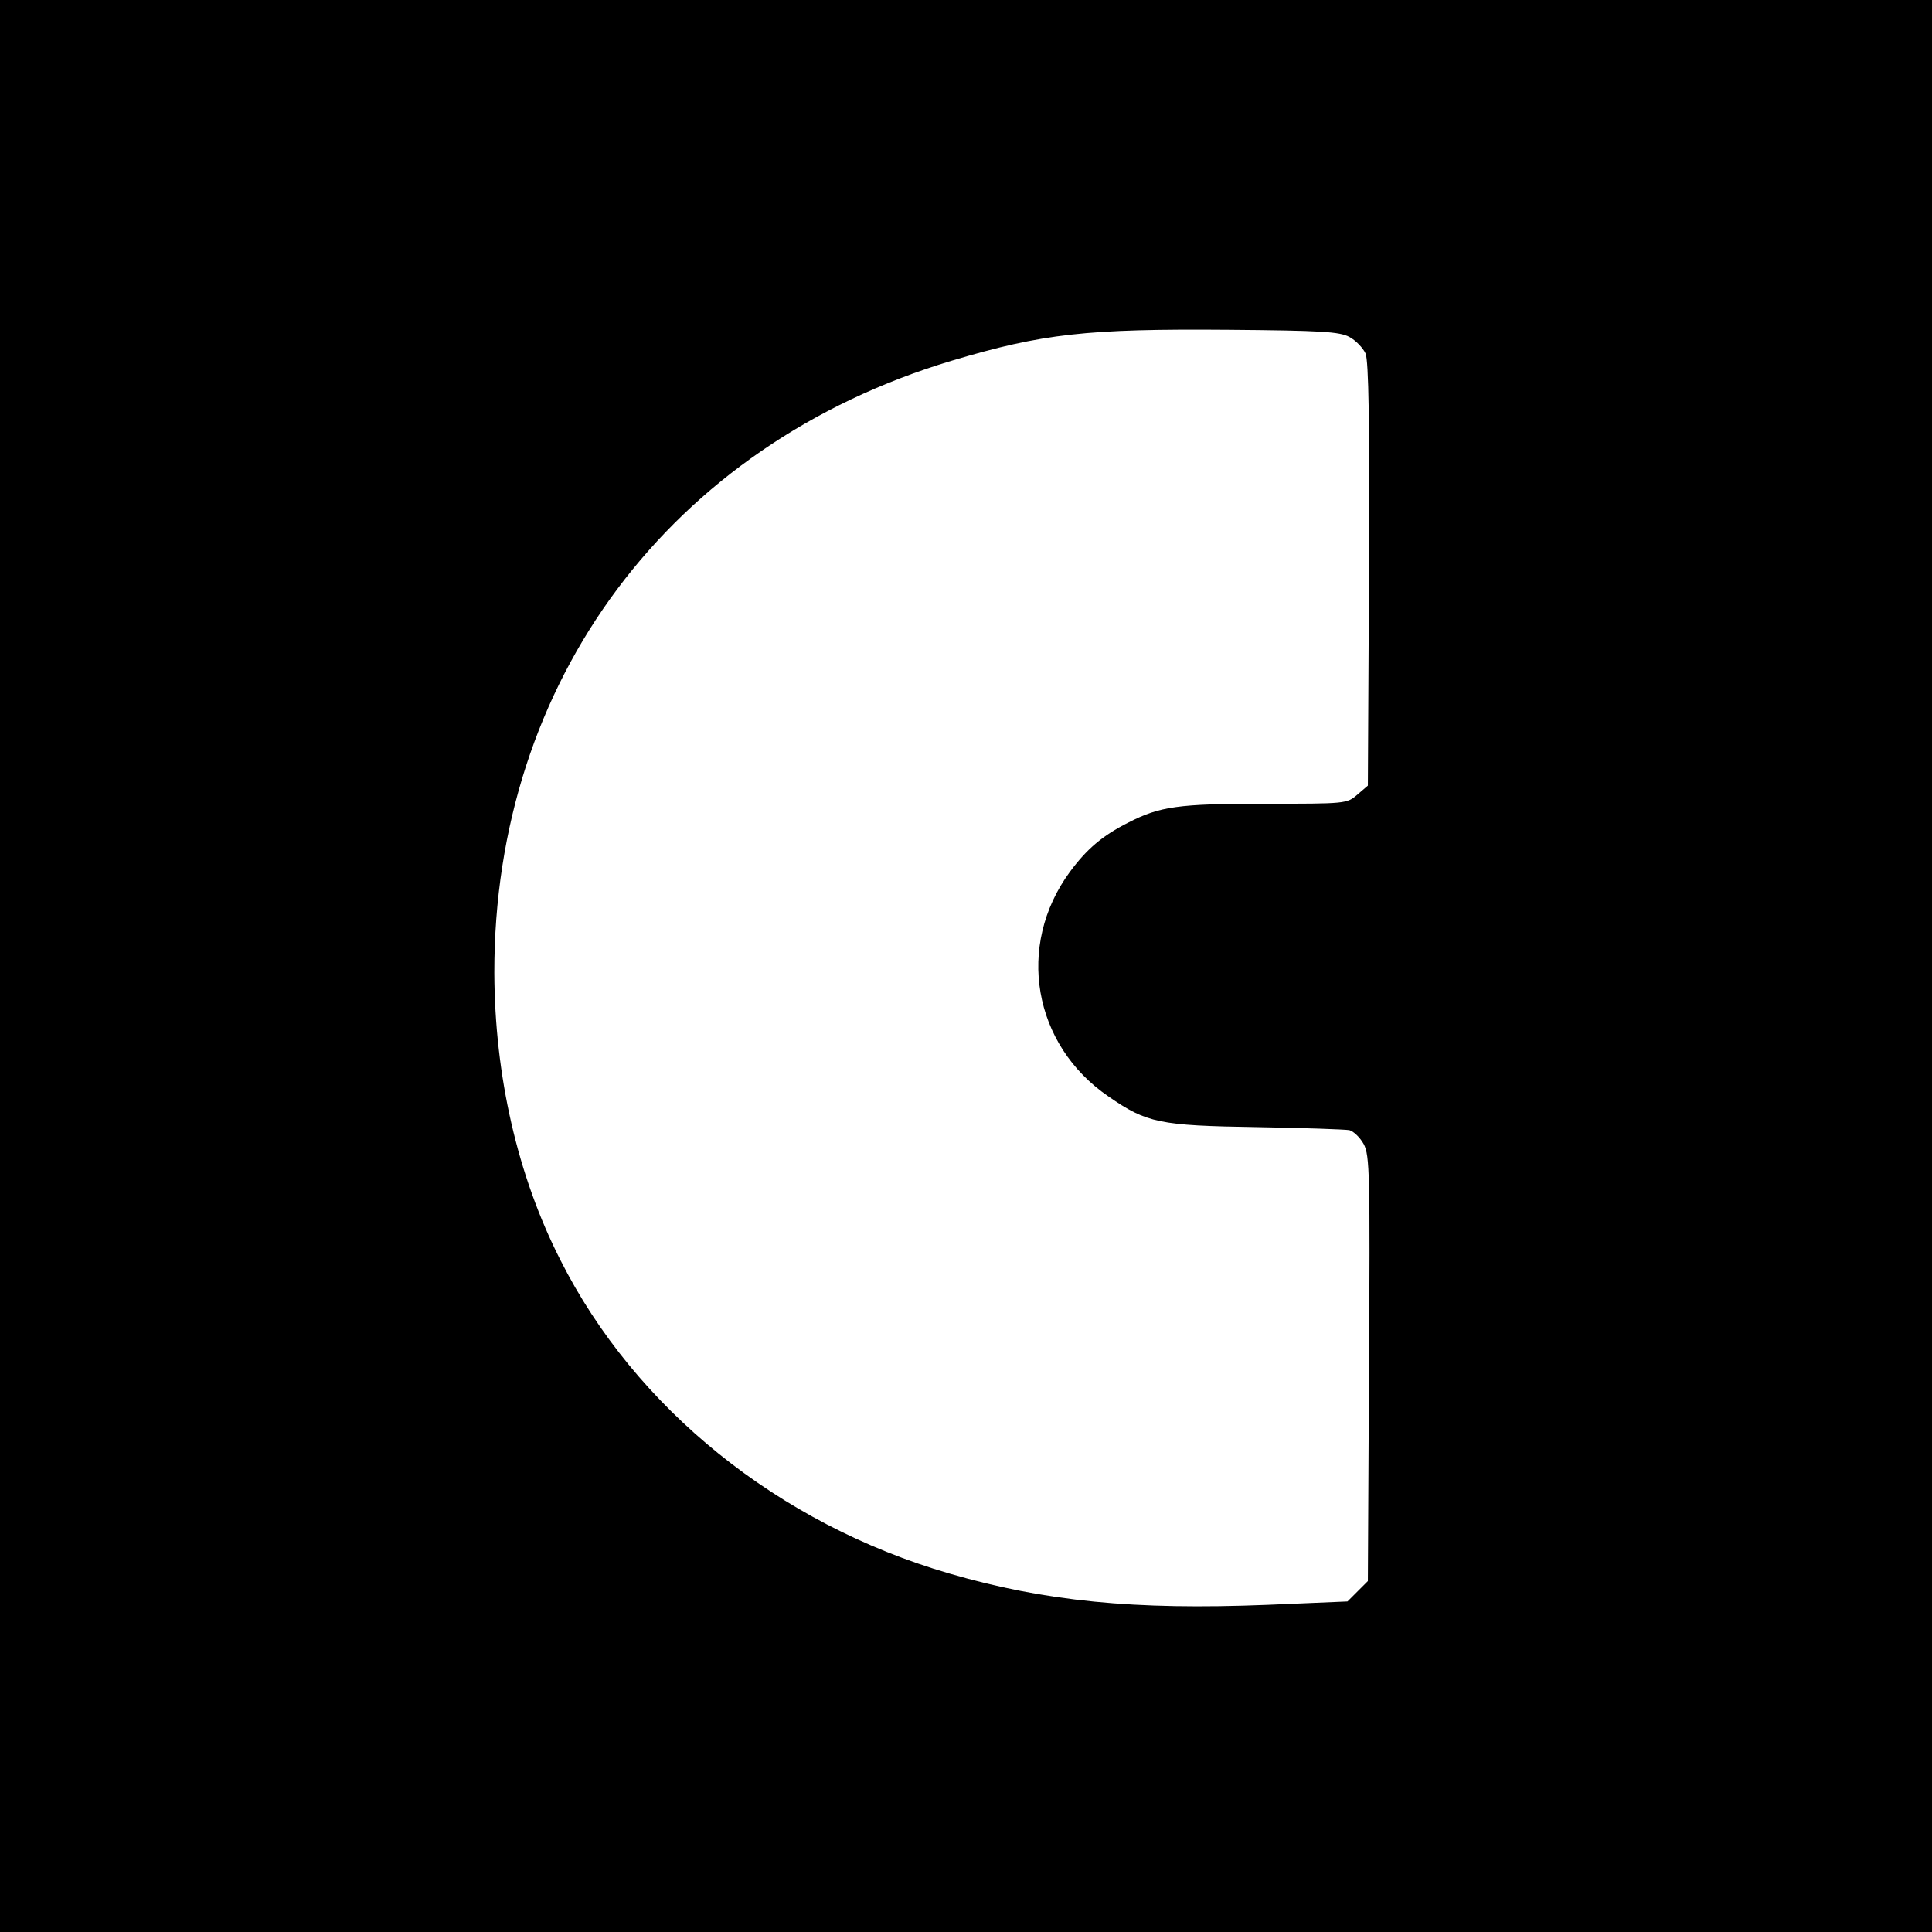 <?xml version="1.0" standalone="no"?>
<!DOCTYPE svg PUBLIC "-//W3C//DTD SVG 20010904//EN"
 "http://www.w3.org/TR/2001/REC-SVG-20010904/DTD/svg10.dtd">
<svg version="1.0" xmlns="http://www.w3.org/2000/svg"
 width="512pt" height="512pt" viewBox="0 0 512 512"
 preserveAspectRatio="xMidYMid meet">
<g transform="translate(0,512) scale(0.1,-0.1)"
fill="#000000" stroke="none">
<path d="M0 2560 l0 -2560 2560 0 2560 0 0 2560 0 2560 -2560 0 -2560 0 0
-2560z m3576 1667 c17 -9 36 -29 43 -44 8 -21 11 -179 9 -587 l-3 -558 -28
-24 c-28 -24 -30 -24 -245 -24 -230 0 -278 -7 -362 -50 -69 -35 -110 -70 -155
-131 -143 -195 -98 -458 103 -595 101 -70 135 -77 392 -81 124 -2 234 -6 246
-8 11 -3 28 -19 38 -37 16 -30 17 -79 14 -595 l-3 -563 -27 -27 -27 -27 -213
-9 c-352 -14 -588 9 -842 83 -454 132 -833 438 -1031 831 -114 224 -174 489
-175 761 -1 773 466 1398 1212 1622 241 72 358 85 733 82 247 -2 295 -5 321
-19z"/>
</g>
</svg>
